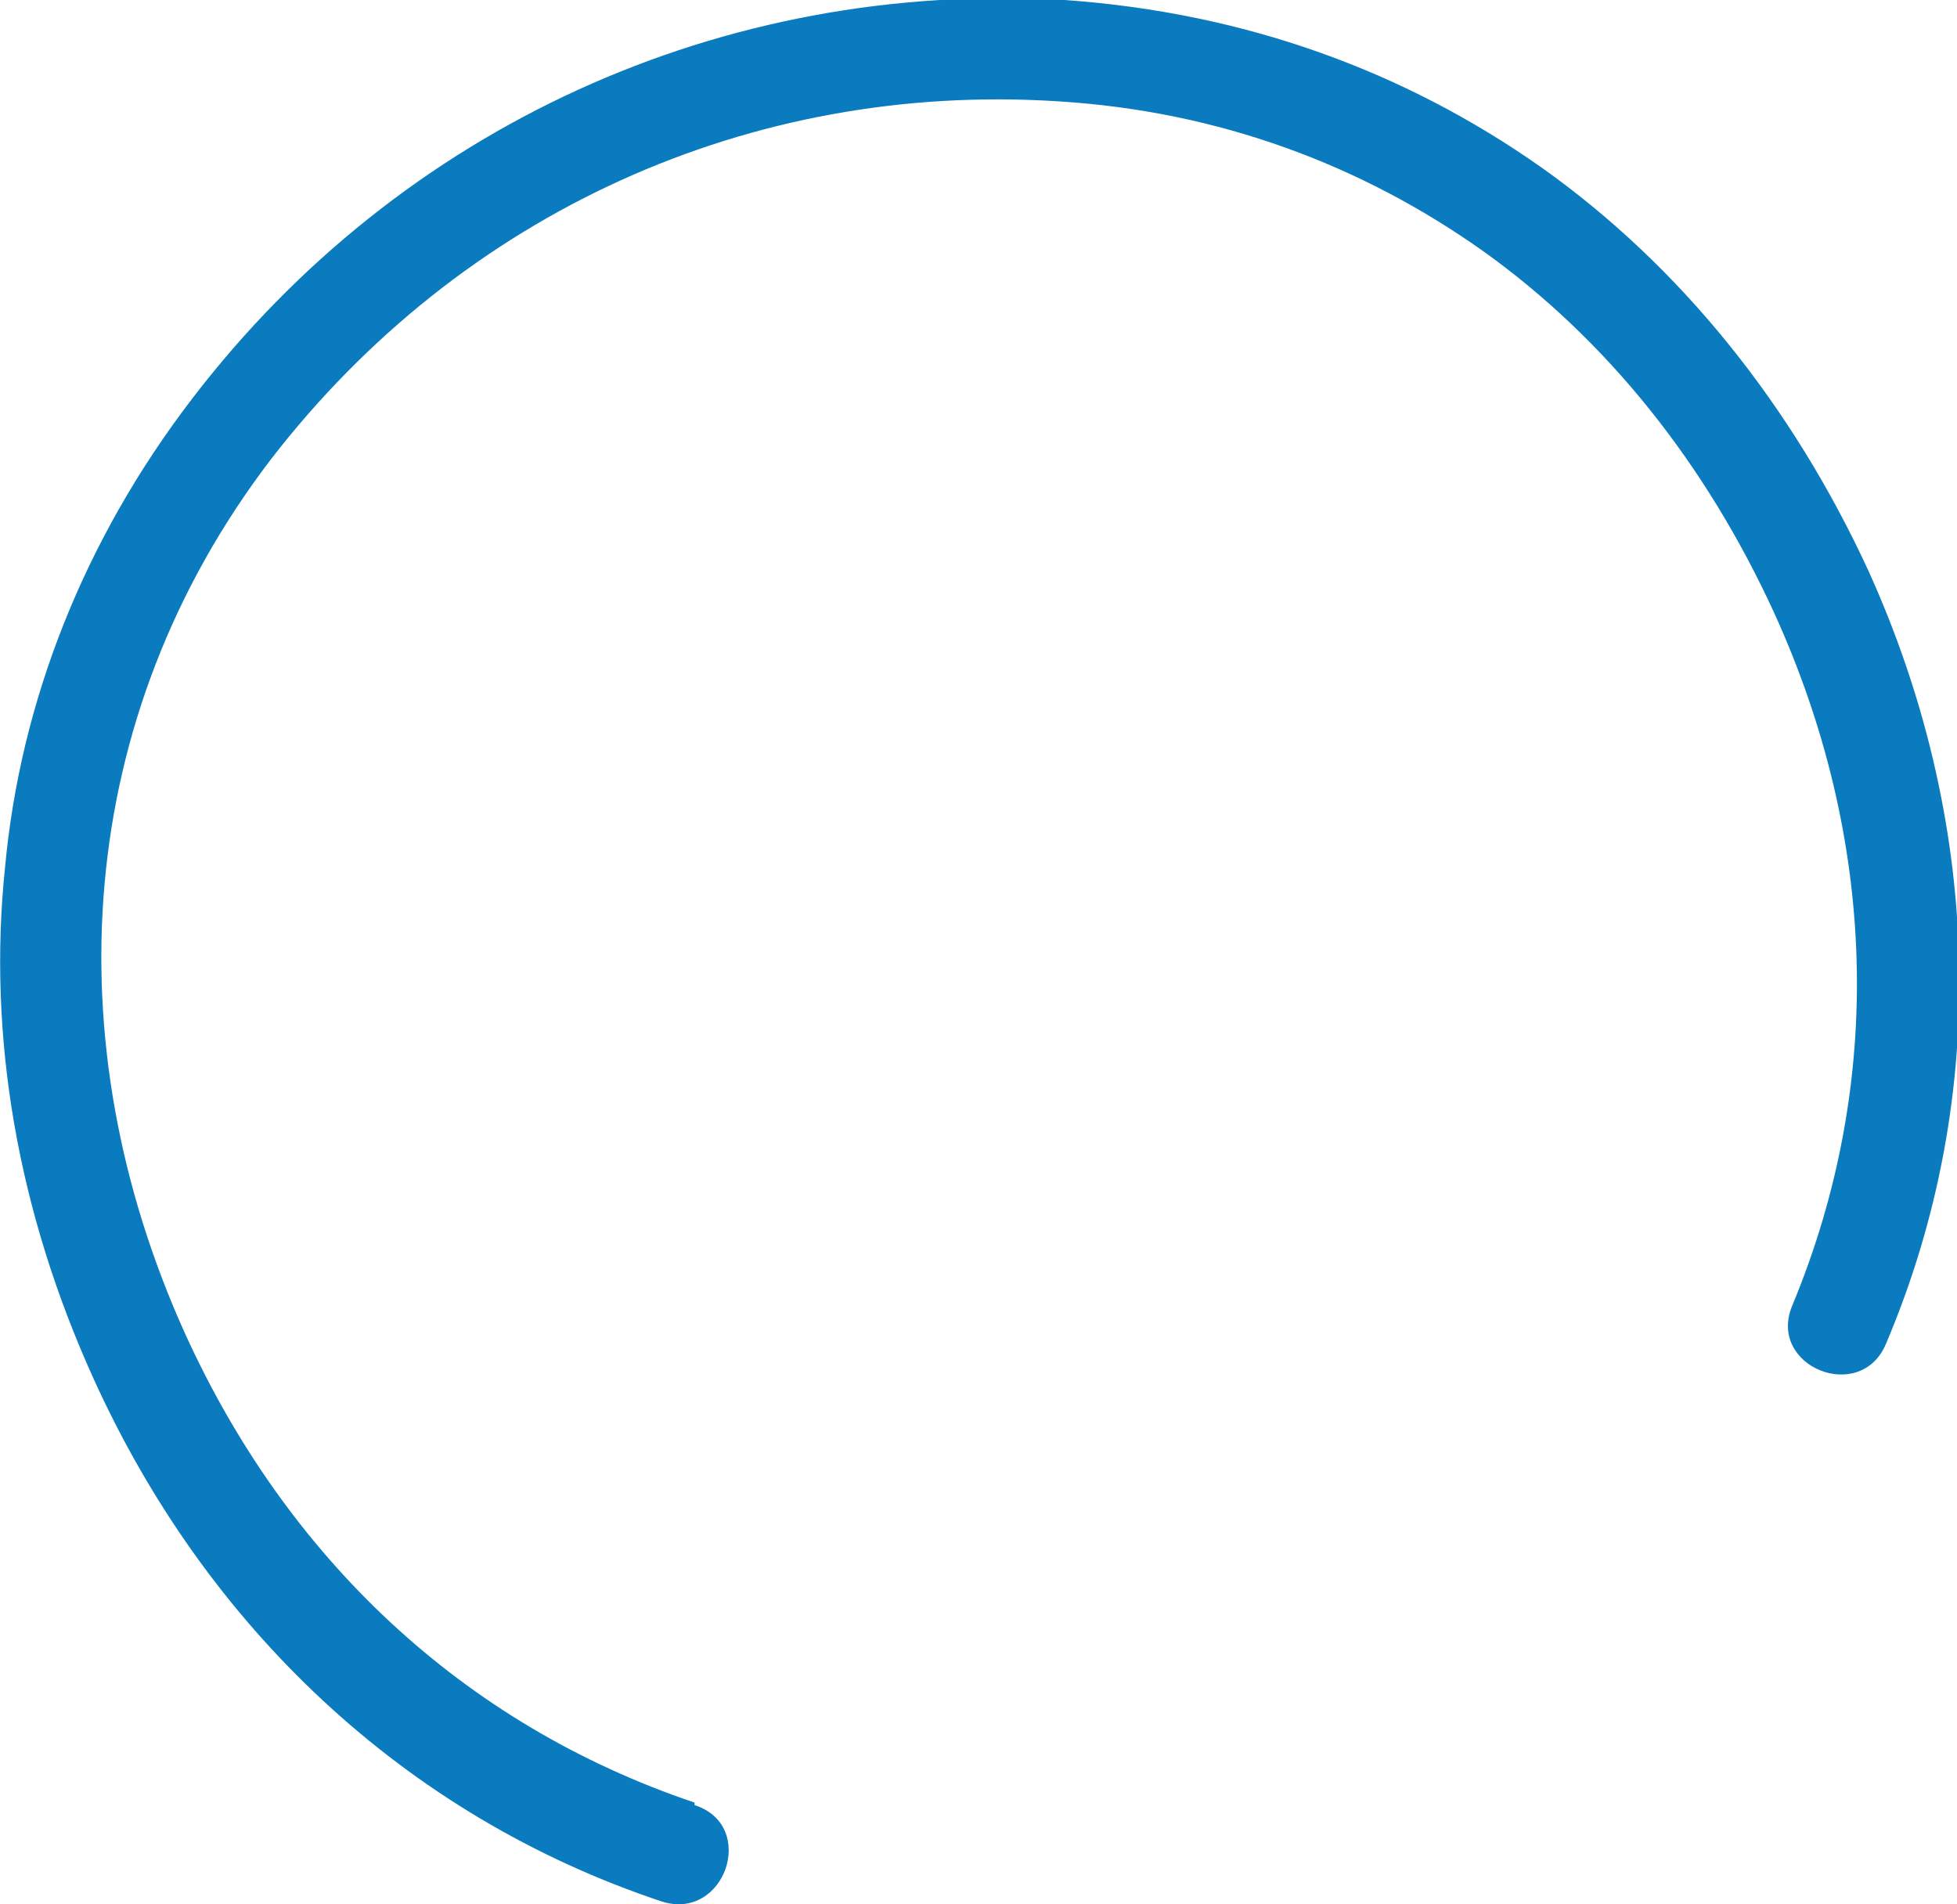 <?xml version="1.0" encoding="UTF-8"?>
<svg id="Layer_2" xmlns="http://www.w3.org/2000/svg" version="1.1" viewBox="0 0 77.2 75.1">
  <!-- Generator: Adobe Illustrator 29.3.1, SVG Export Plug-In . SVG Version: 2.1.0 Build 151)  -->
  <defs>
    <style>
      .st0 {
        fill: #097bbe;
        fill-rule: evenodd;
      }
    </style>
  </defs>
  <g id="_ÎÓÈ_1">
    <path class="st0" d="M27.4,71.2c2.5.8,1.2,4.6-1.3,3.8-10.2-3.4-18-10.9-22.4-20.6C.7,47.8-.5,40.9.2,34.2c.6-6.5,3.1-12.9,7.4-18.5C15.8,5,28.5-.8,42,0c7.1.5,13.4,2.8,18.8,6.6,5.5,3.9,9.9,9.4,12.9,15.9,4.4,9.7,4.9,20.6.7,30.5-1,2.4-4.7.9-3.7-1.5,3.7-8.9,3.3-18.5-.7-27.3-2.7-5.9-6.6-10.8-11.5-14.3-4.8-3.4-10.4-5.5-16.7-5.9-12.2-.8-23.6,4.4-31.1,14.1-7.8,10.2-8.6,23-3.4,34.5,4,8.8,10.9,15.4,20.1,18.5Z"/>
  </g>
</svg>